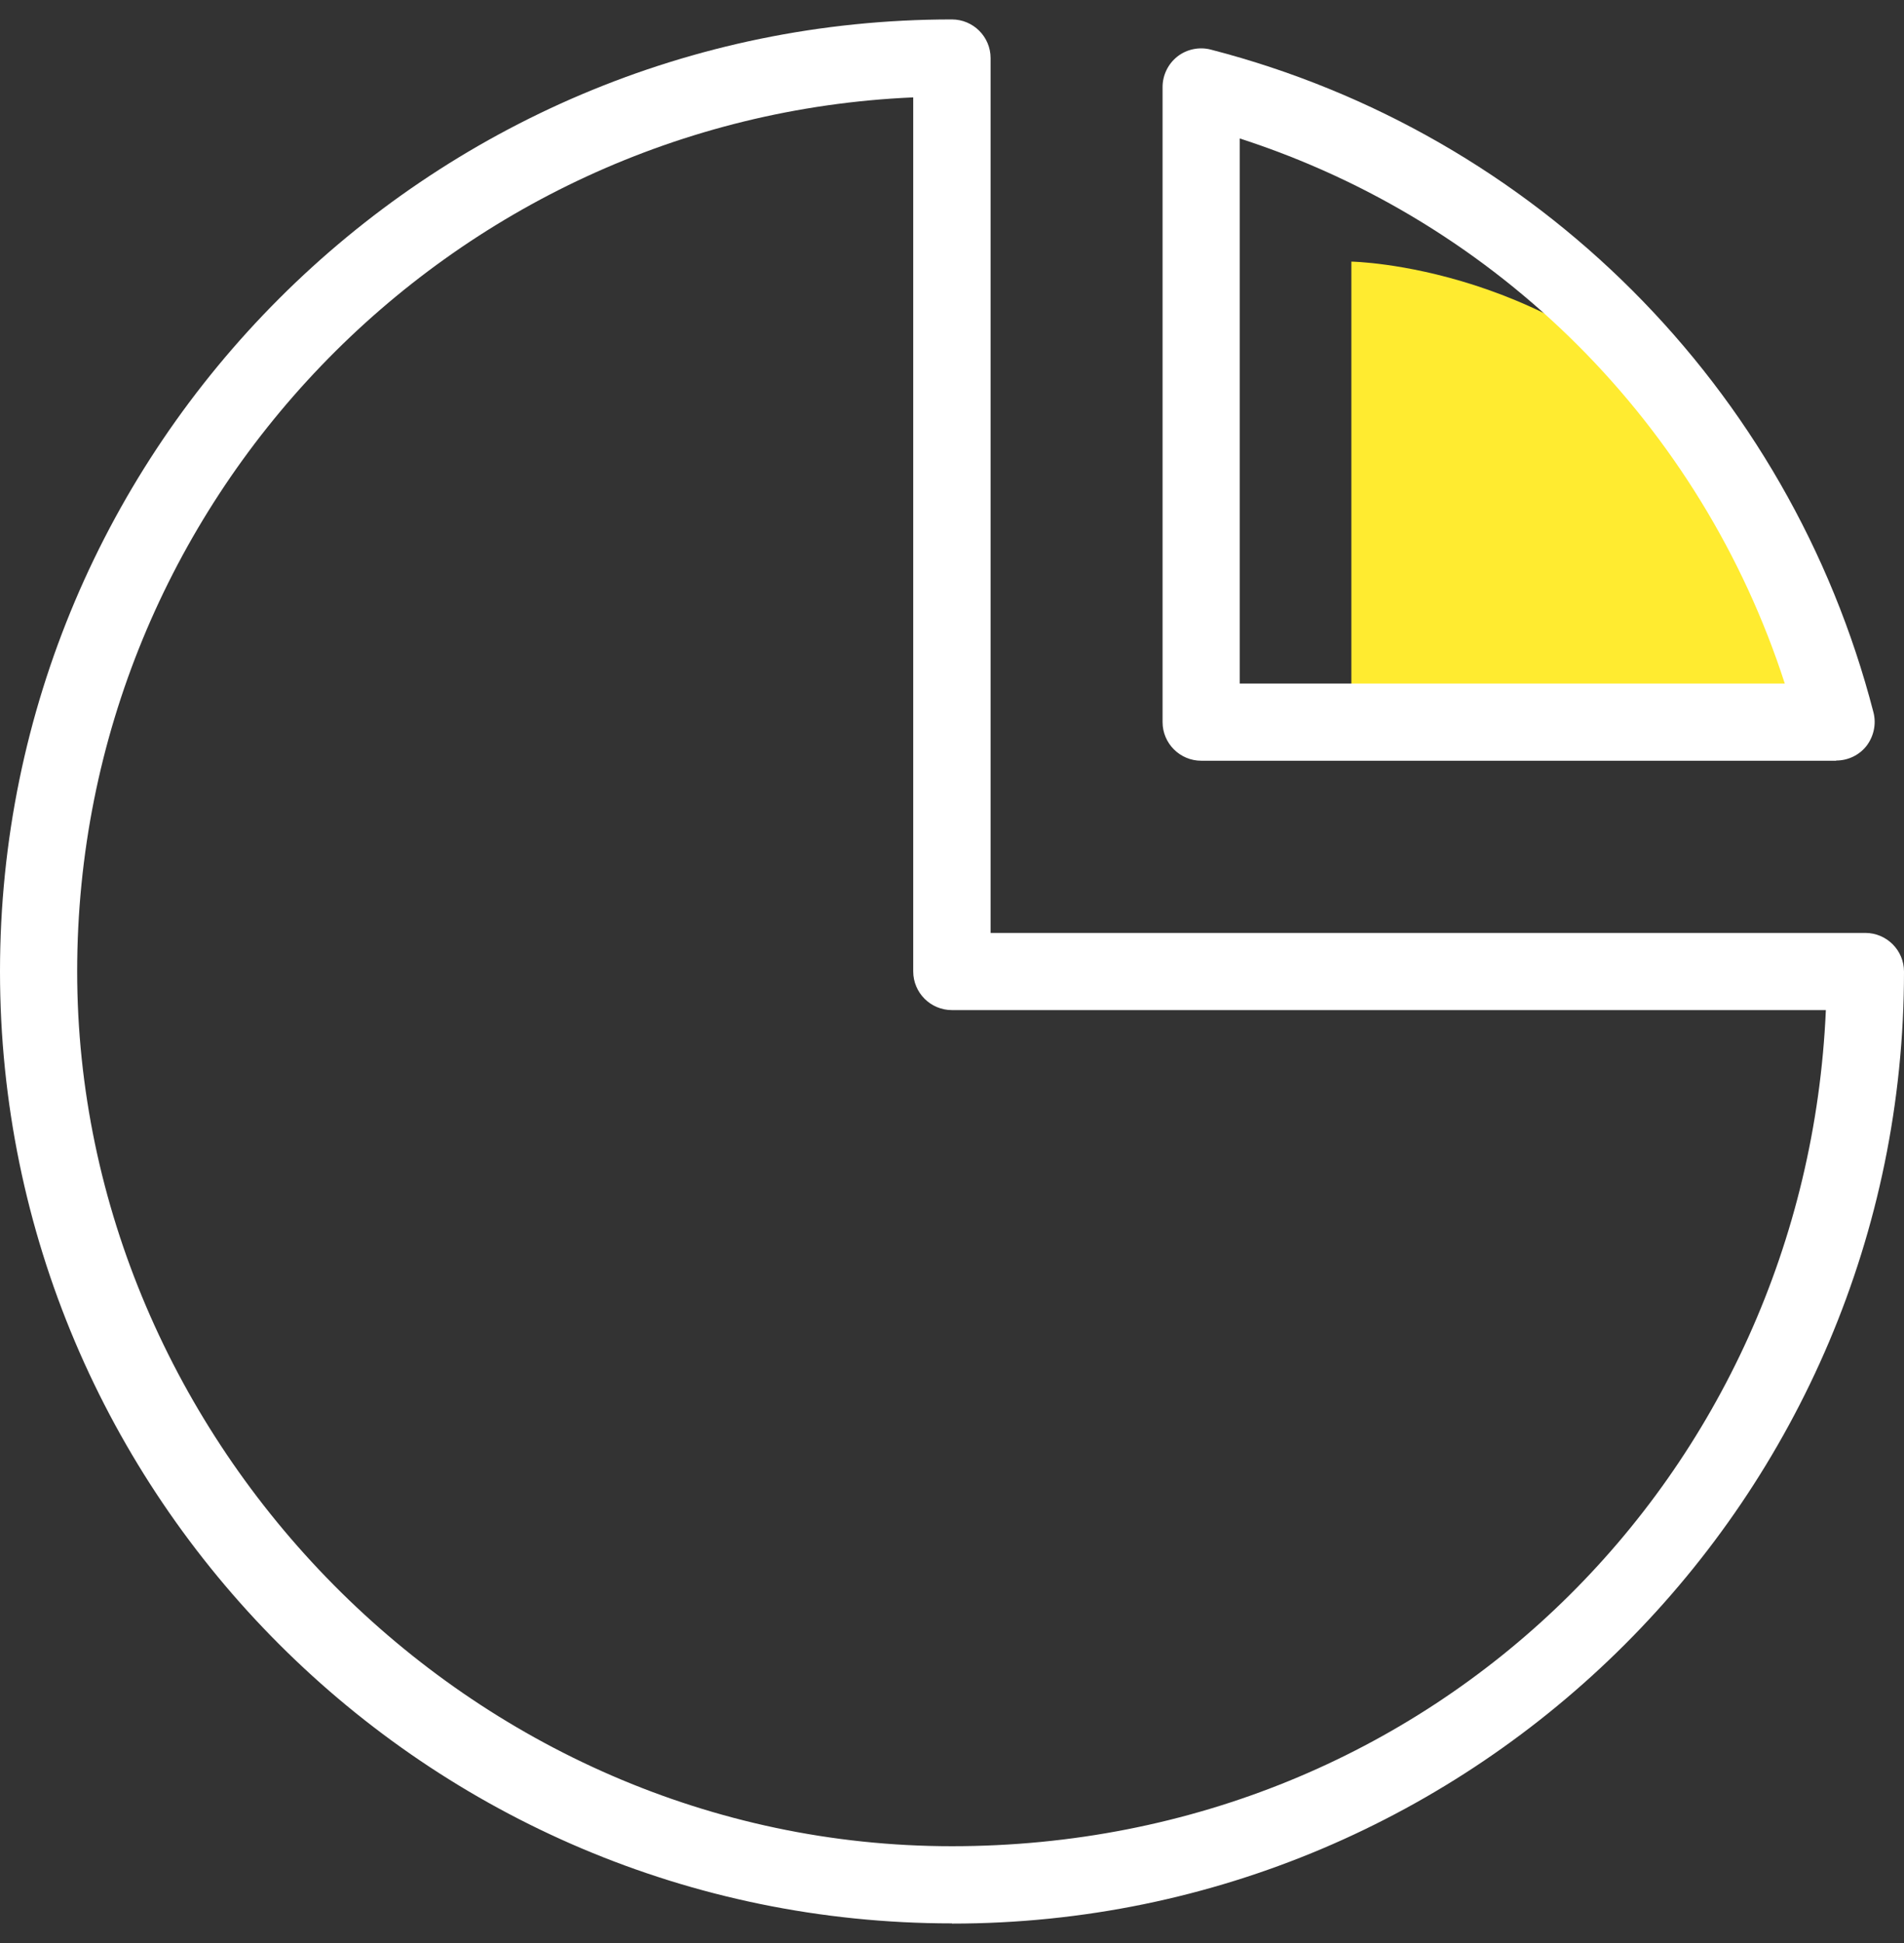<svg width="49" height="50" viewBox="0 0 49 50" fill="none" xmlns="http://www.w3.org/2000/svg">
<rect x="0" y="0" width="49" height="50" fill="#333333" stroke="none"/>
<path d="M34.778 18.902V6.732C34.778 6.732 40.164 6.814 43.931 11.332C47.698 15.849 47.142 18.157 47.142 18.157L34.778 18.902Z" fill="#FFEB30"/>
<path d="M24.497 49.495C10.99 49.495 0 38.505 0 24.997C0 11.49 10.99 0.5 24.497 0.5C25.044 0.5 25.493 0.944 25.493 1.495V24.007H48.005C48.551 24.007 49 24.451 49 25.003C49 38.51 38.01 49.5 24.503 49.5L24.497 49.495ZM23.502 2.506C11.552 3.027 1.986 12.915 1.986 24.997C1.986 37.08 12.083 47.509 24.497 47.509C36.912 47.509 46.468 37.943 46.989 25.993H24.497C23.951 25.993 23.502 25.549 23.502 24.997V2.506Z" fill="white"/>
<path d="M47.254 19.576H30.914C30.368 19.576 29.919 19.132 29.919 18.581V2.241C29.919 1.934 30.061 1.643 30.301 1.454C30.541 1.266 30.863 1.199 31.159 1.276C39.52 3.435 46.054 9.969 48.214 18.331C48.29 18.627 48.224 18.943 48.04 19.188C47.851 19.433 47.56 19.571 47.254 19.571V19.576ZM31.904 17.59H45.932C43.783 10.939 38.561 5.712 31.904 3.563V17.59Z" fill="white"/>
</svg>
